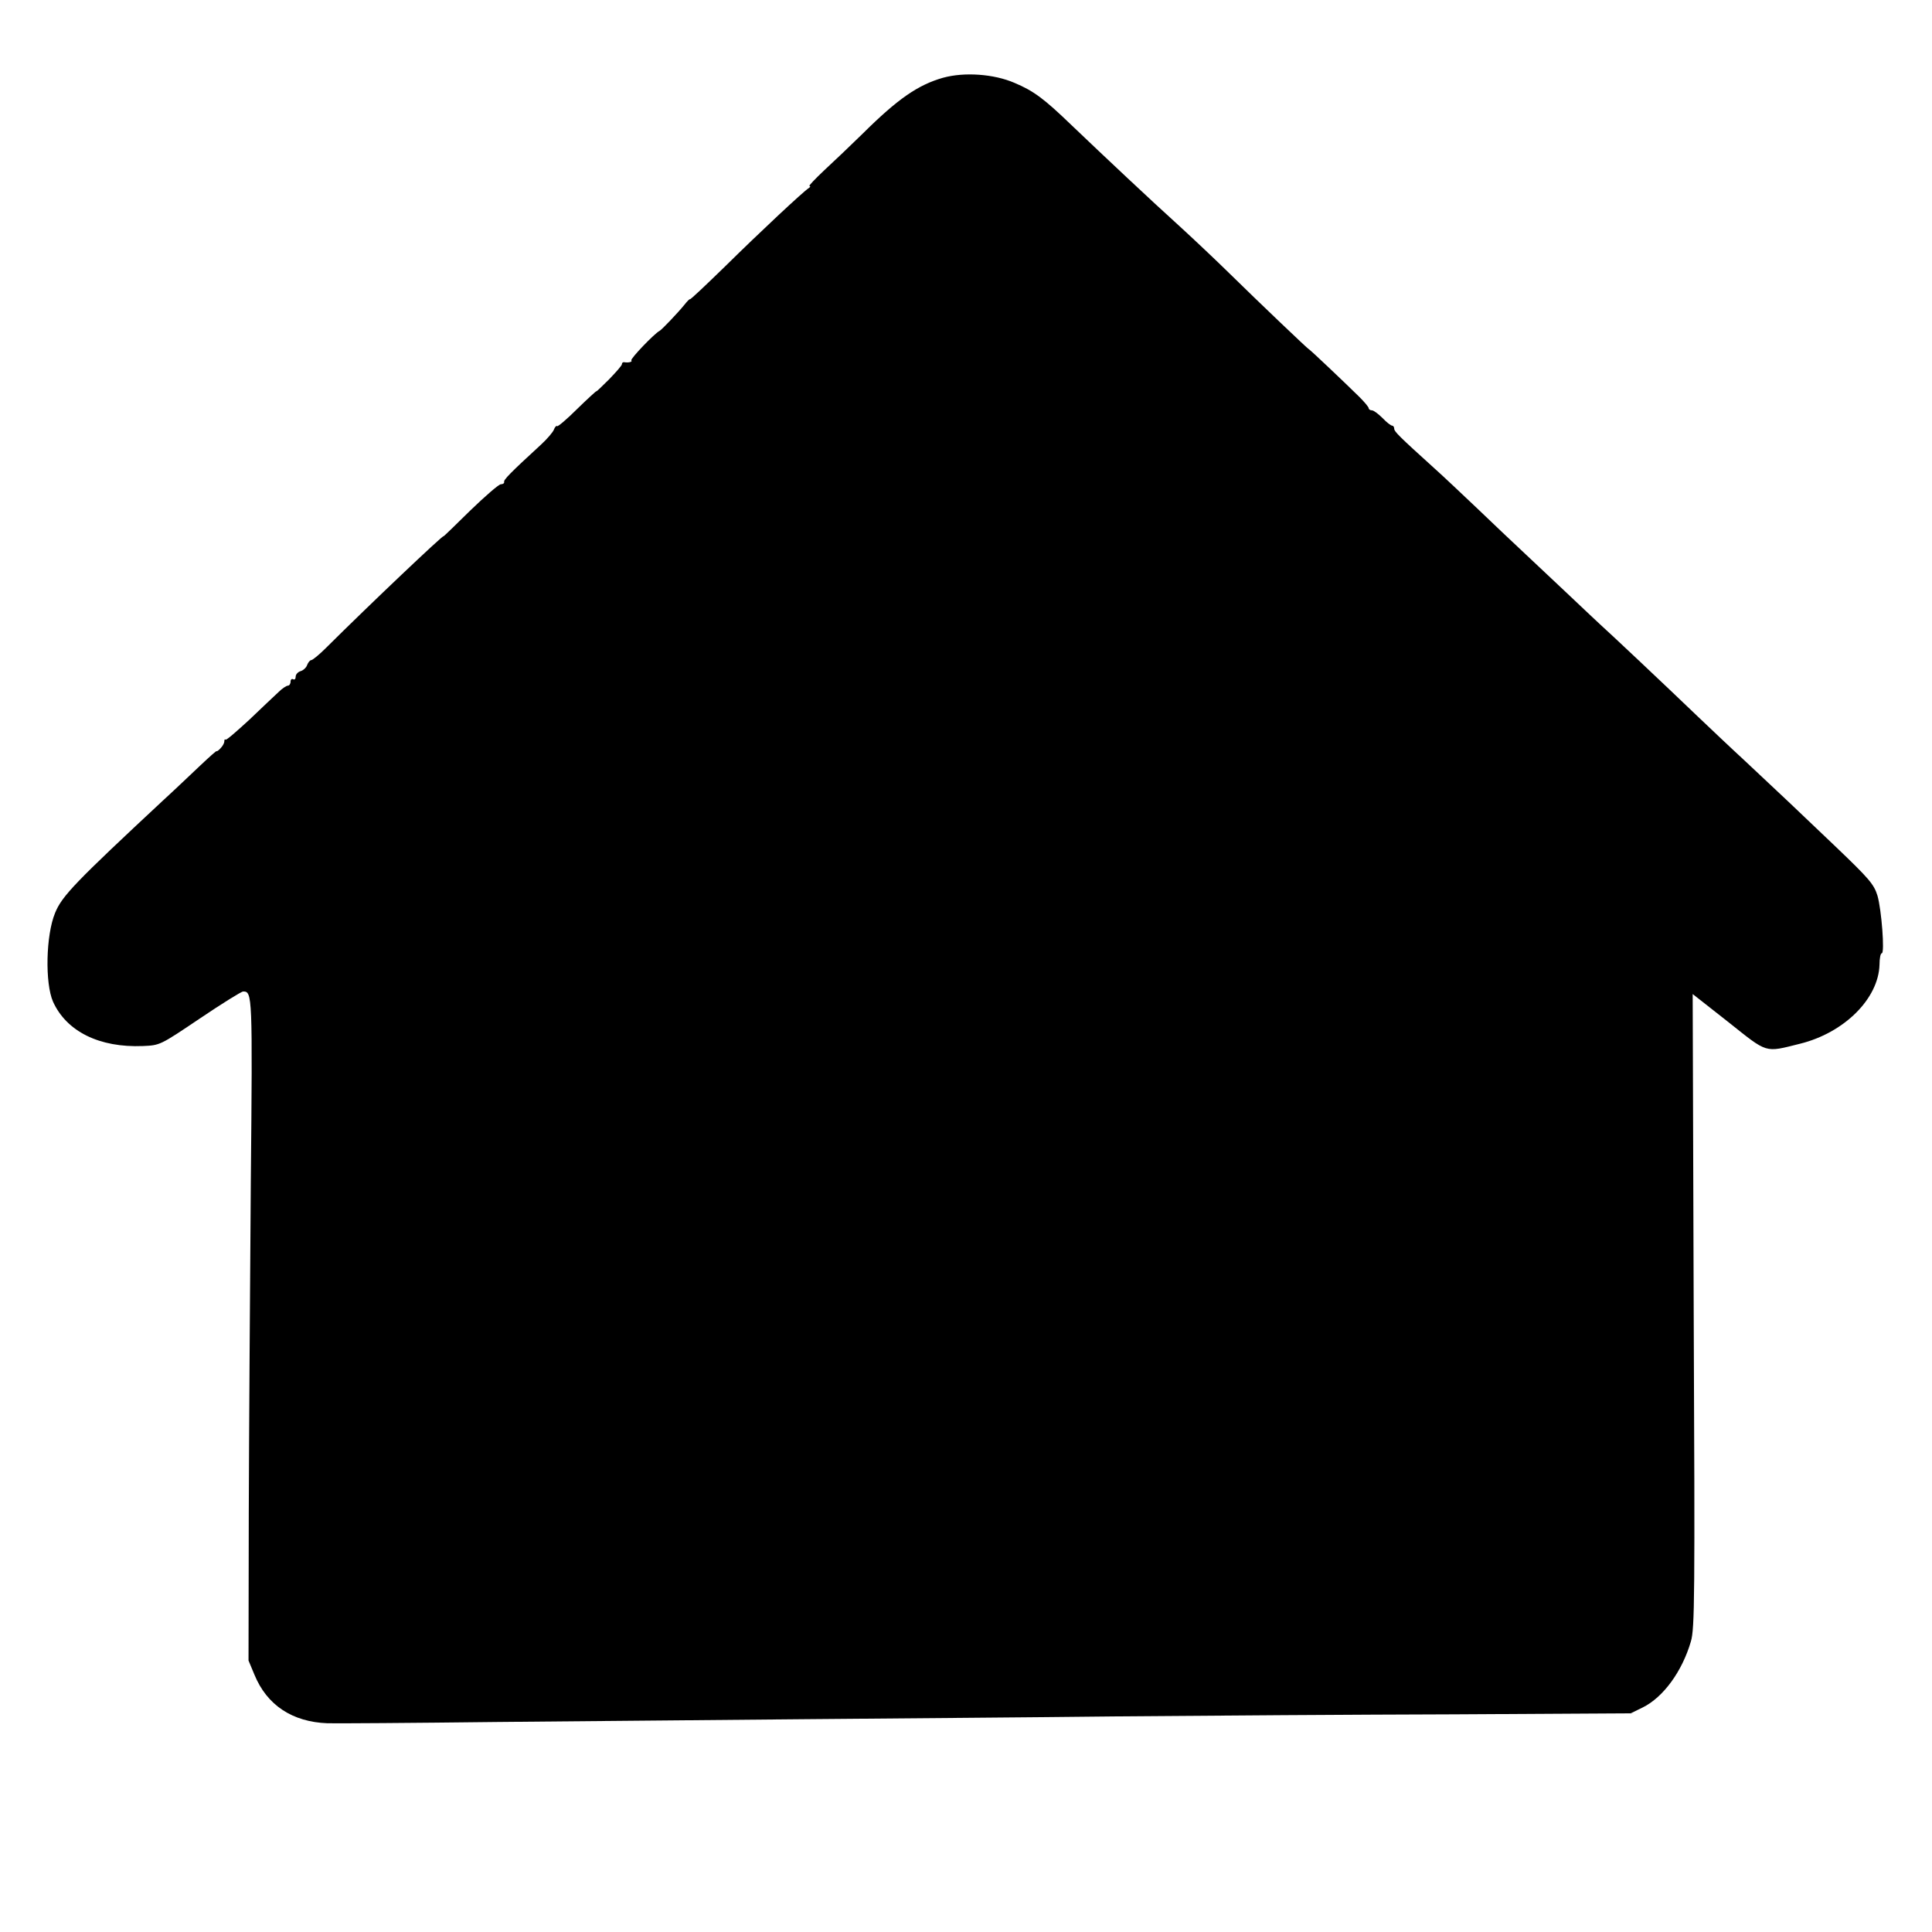 <?xml version="1.0" standalone="no"?>
<!DOCTYPE svg PUBLIC "-//W3C//DTD SVG 20010904//EN"
 "http://www.w3.org/TR/2001/REC-SVG-20010904/DTD/svg10.dtd">
<svg version="1.0" xmlns="http://www.w3.org/2000/svg"
 width="758pt" height="758pt" viewBox="0 0 758 758"
 preserveAspectRatio="xMidYMid meet">
<g transform="translate(0,758) scale(0.1,-0.1)"
fill="#000000" stroke="none">
<path d="M3700 7275 c-98 -28 -177 -82 -316 -220 -45 -44 -112 -108 -149 -142
-37 -35 -64 -63 -59 -63 5 0 3 -4 -3 -8 -22 -14 -190 -171 -329 -308 -74 -72
-135 -130 -137 -128 -1 2 -11 -8 -22 -22 -25 -31 -89 -98 -97 -102 -20 -10
-116 -110 -111 -116 6 -6 -12 -10 -29 -7 -5 0 -8 -3 -8 -8 0 -5 -23 -31 -50
-59 -28 -28 -50 -49 -50 -47 0 2 -34 -29 -75 -69 -41 -41 -77 -71 -79 -68 -3
3 -9 -3 -13 -14 -4 -10 -26 -36 -51 -59 -121 -111 -147 -138 -144 -146 1 -5
-5 -9 -13 -9 -8 0 -62 -47 -120 -103 -58 -57 -105 -103 -105 -101 0 7 -286
-264 -461 -438 -27 -27 -53 -48 -58 -48 -5 0 -12 -9 -16 -19 -3 -10 -15 -21
-25 -24 -11 -3 -20 -13 -20 -22 0 -9 -4 -13 -10 -10 -5 3 -10 -1 -10 -9 0 -9
-5 -16 -10 -16 -6 0 -23 -11 -38 -26 -15 -14 -66 -62 -114 -108 -49 -45 -90
-81 -93 -78 -3 3 -5 0 -5 -7 0 -7 -7 -19 -15 -27 -8 -9 -15 -13 -15 -11 0 3
-29 -23 -65 -57 -35 -33 -101 -96 -147 -138 -340 -317 -395 -373 -422 -440
-36 -87 -40 -275 -8 -348 53 -117 182 -181 353 -174 67 3 67 3 223 108 86 58
163 106 170 106 36 0 37 -11 30 -746 -3 -396 -7 -980 -8 -1299 l-1 -580 23
-55 c49 -120 149 -186 287 -191 28 -1 327 1 665 5 338 3 885 8 1215 11 330 3
881 7 1225 11 344 3 936 7 1316 8 l692 4 47 23 c81 40 155 142 189 259 15 50
16 174 11 1297 l-4 1243 140 -110 c156 -124 141 -120 281 -85 174 43 308 177
312 310 0 25 4 45 9 45 12 0 -1 171 -17 226 -14 45 -32 66 -167 195 -173 165
-194 185 -350 331 -63 58 -146 137 -186 175 -144 138 -349 331 -386 364 -20
19 -75 70 -121 114 -47 44 -123 116 -170 160 -47 44 -133 125 -190 180 -58 55
-134 127 -171 160 -135 122 -155 142 -155 153 0 7 -4 12 -8 12 -5 0 -22 13
-38 30 -16 16 -35 30 -41 30 -7 0 -13 4 -13 8 0 5 -17 25 -37 45 -61 60 -195
187 -198 187 -3 0 -198 186 -309 295 -56 55 -142 136 -190 180 -127 115 -300
278 -431 403 -109 105 -149 135 -225 167 -81 35 -197 43 -280 20z"/>
</g>
</svg>
